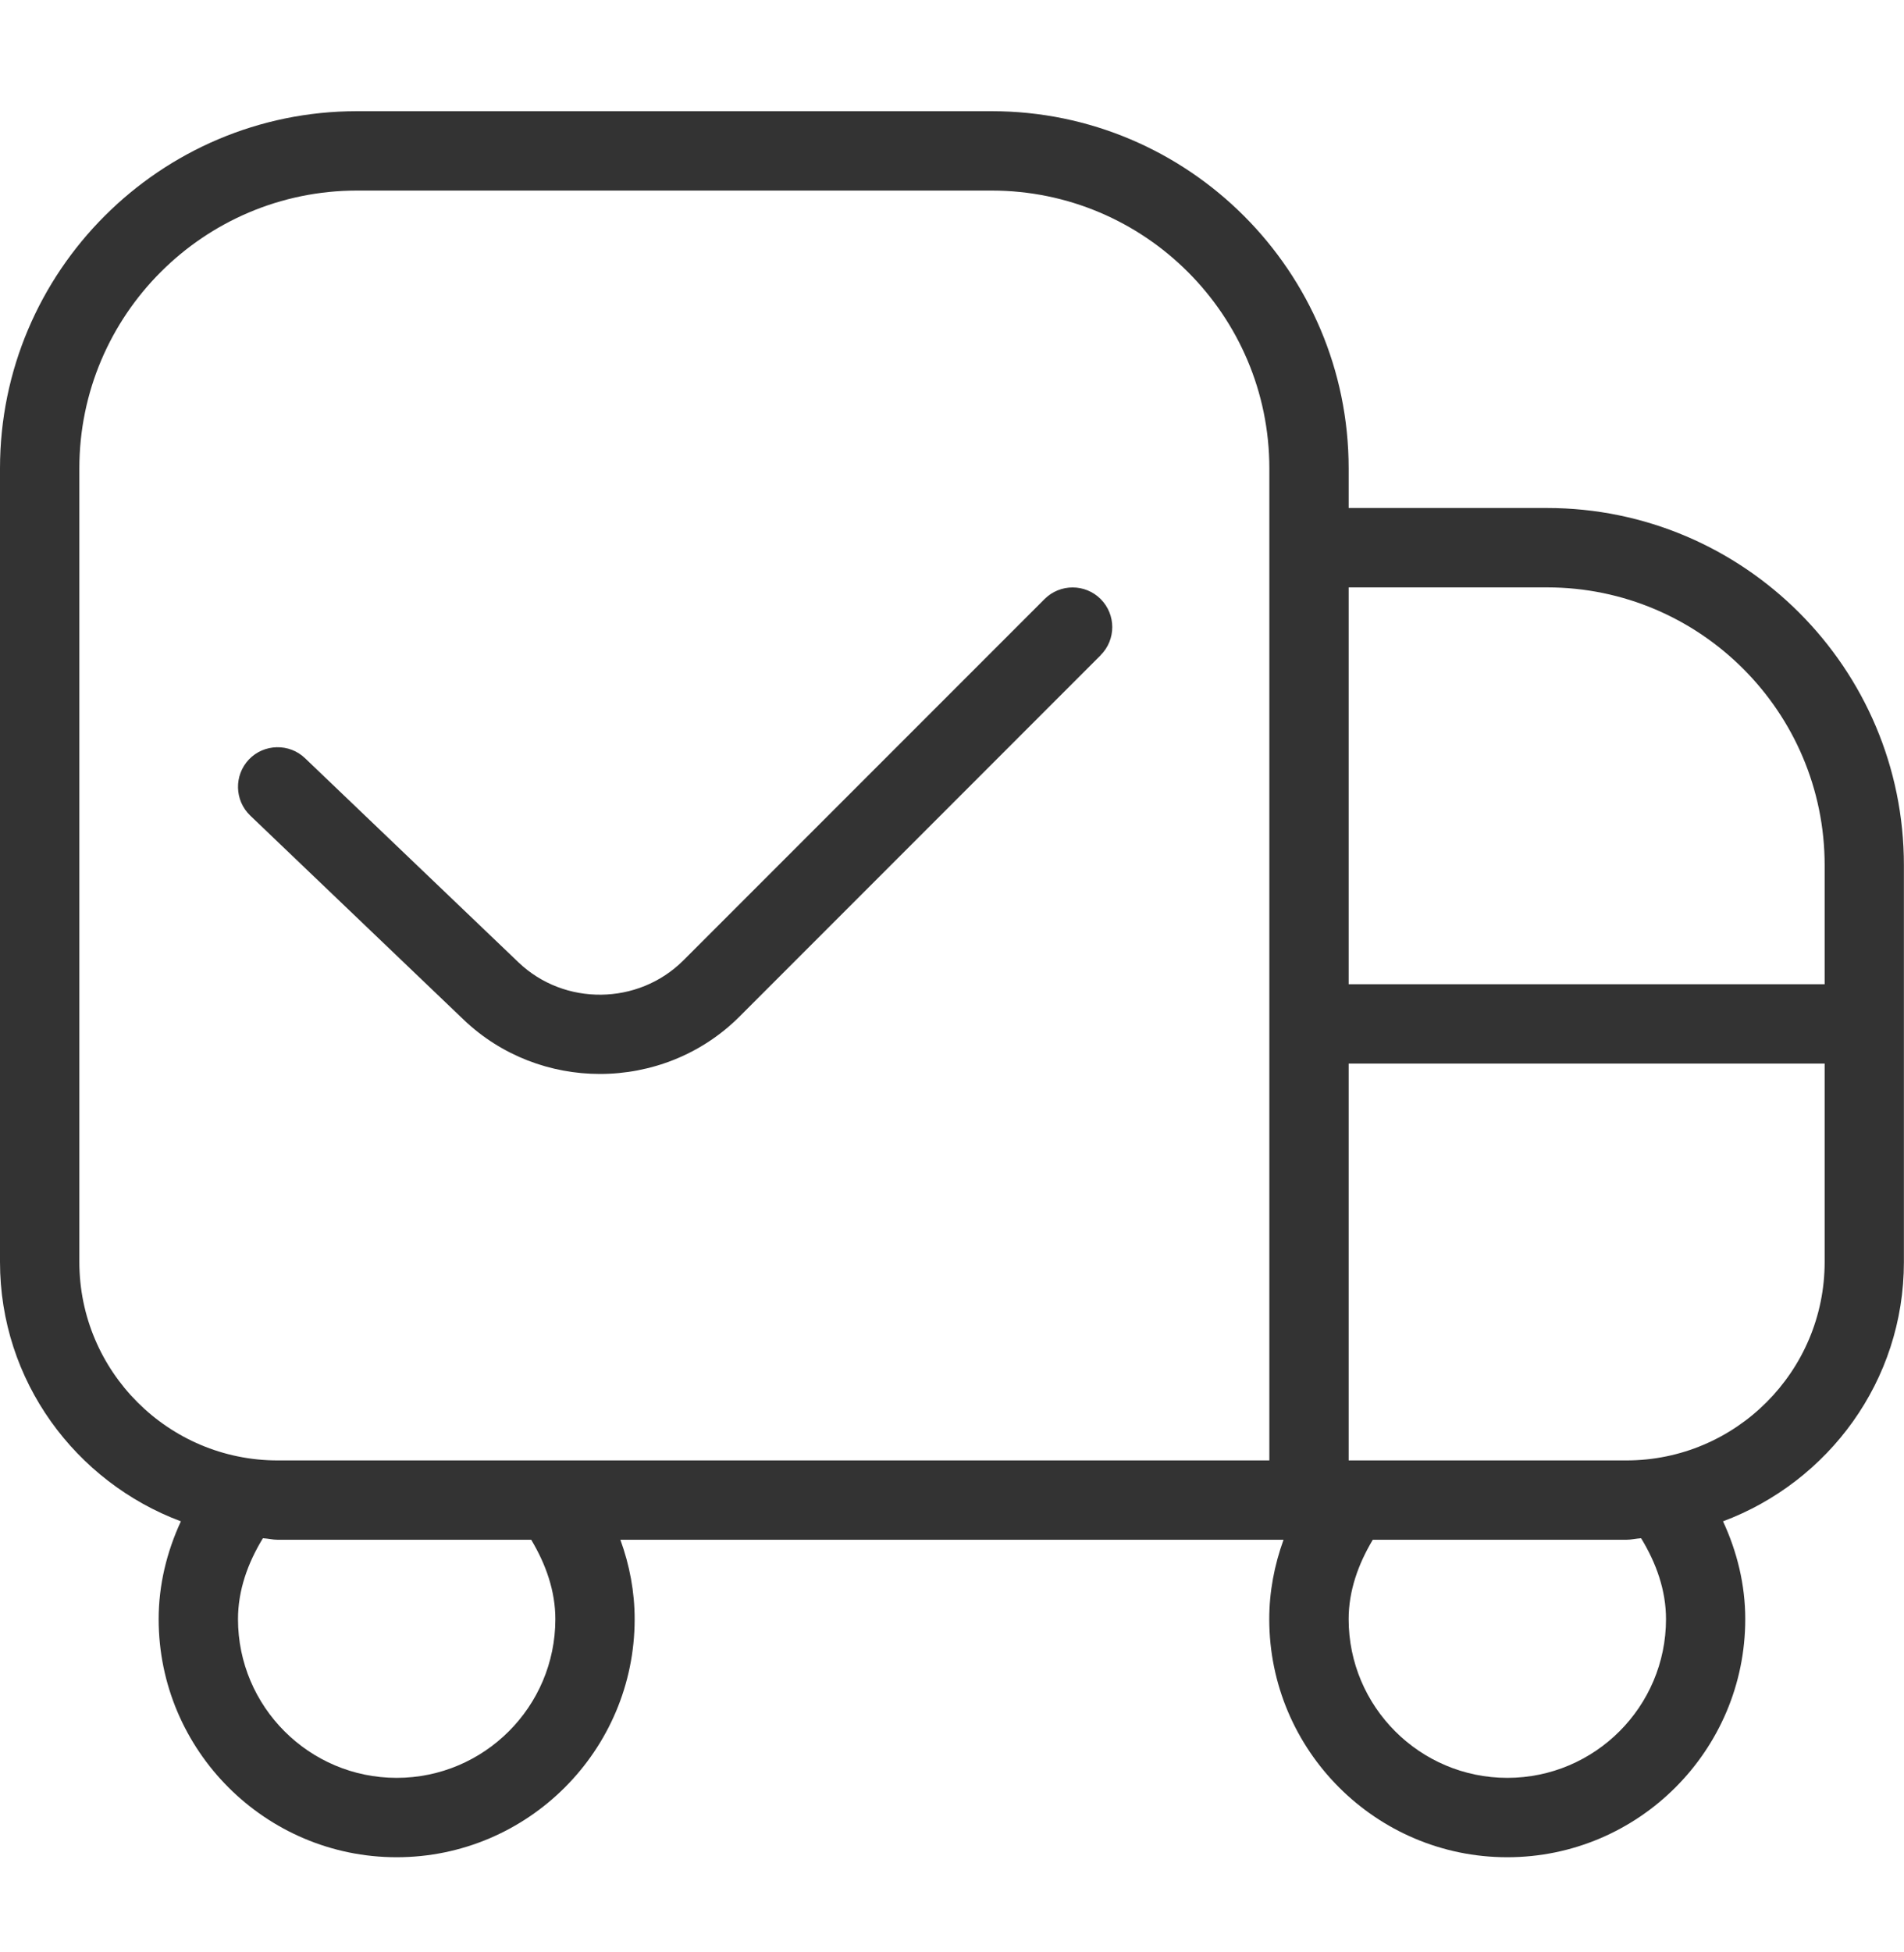 <svg xmlns="http://www.w3.org/2000/svg" fill="none" viewBox="0 0 40 41" height="41" width="40">
<path fill="#333333" d="M23.125 13.758L15.535 21.349C14.733 22.15 13.668 22.553 12.603 22.553C11.57 22.553 10.537 22.174 9.74 21.413L5.257 17.127C4.925 16.808 4.913 16.282 5.23 15.948C5.545 15.618 6.077 15.604 6.408 15.922L10.892 20.209C11.855 21.13 13.408 21.113 14.355 20.17L21.945 12.58C22.27 12.255 22.798 12.255 23.123 12.58C23.448 12.905 23.448 13.434 23.123 13.758H23.125ZM32.5 10.668H28.333V9.835C28.333 5.7 24.968 2.335 20.833 2.335H7.5C3.365 2.335 0 5.7 0 9.835V26.502C0 29 1.587 31.12 3.8 31.948C3.502 32.593 3.333 33.285 3.333 34.002C3.333 36.758 5.577 39.002 8.333 39.002C11.09 39.002 13.333 36.758 13.333 34.002C13.333 33.427 13.227 32.868 13.033 32.335H26.965C26.772 32.868 26.665 33.427 26.665 34.002C26.665 36.758 28.908 39.002 31.665 39.002C34.422 39.002 36.665 36.758 36.665 34.002C36.665 33.285 36.497 32.593 36.198 31.948C38.412 31.119 39.998 29 39.998 26.502V18.169C39.998 14.034 36.635 10.668 32.5 10.668ZM32.5 12.335C35.717 12.335 38.333 14.952 38.333 18.169V20.669H28.333V12.335H32.5ZM1.667 26.502V9.835C1.667 6.618 4.283 4.002 7.5 4.002H20.833C24.05 4.002 26.667 6.618 26.667 9.835V30.669H5.833C3.535 30.669 1.667 28.8 1.667 26.502ZM11.667 34.002C11.667 35.84 10.172 37.335 8.333 37.335C6.495 37.335 5 35.84 5 34.002C5 33.398 5.203 32.827 5.523 32.303C5.628 32.309 5.727 32.335 5.833 32.335H11.16C11.468 32.85 11.667 33.41 11.667 34.002ZM35 34.002C35 35.84 33.505 37.335 31.667 37.335C29.828 37.335 28.333 35.84 28.333 34.002C28.333 33.41 28.532 32.85 28.84 32.335H34.167C34.273 32.335 34.372 32.31 34.477 32.303C34.797 32.827 35 33.398 35 34.002ZM34.167 30.669H28.333V22.335H38.333V26.502C38.333 28.8 36.465 30.669 34.167 30.669Z"></path>
</svg>
